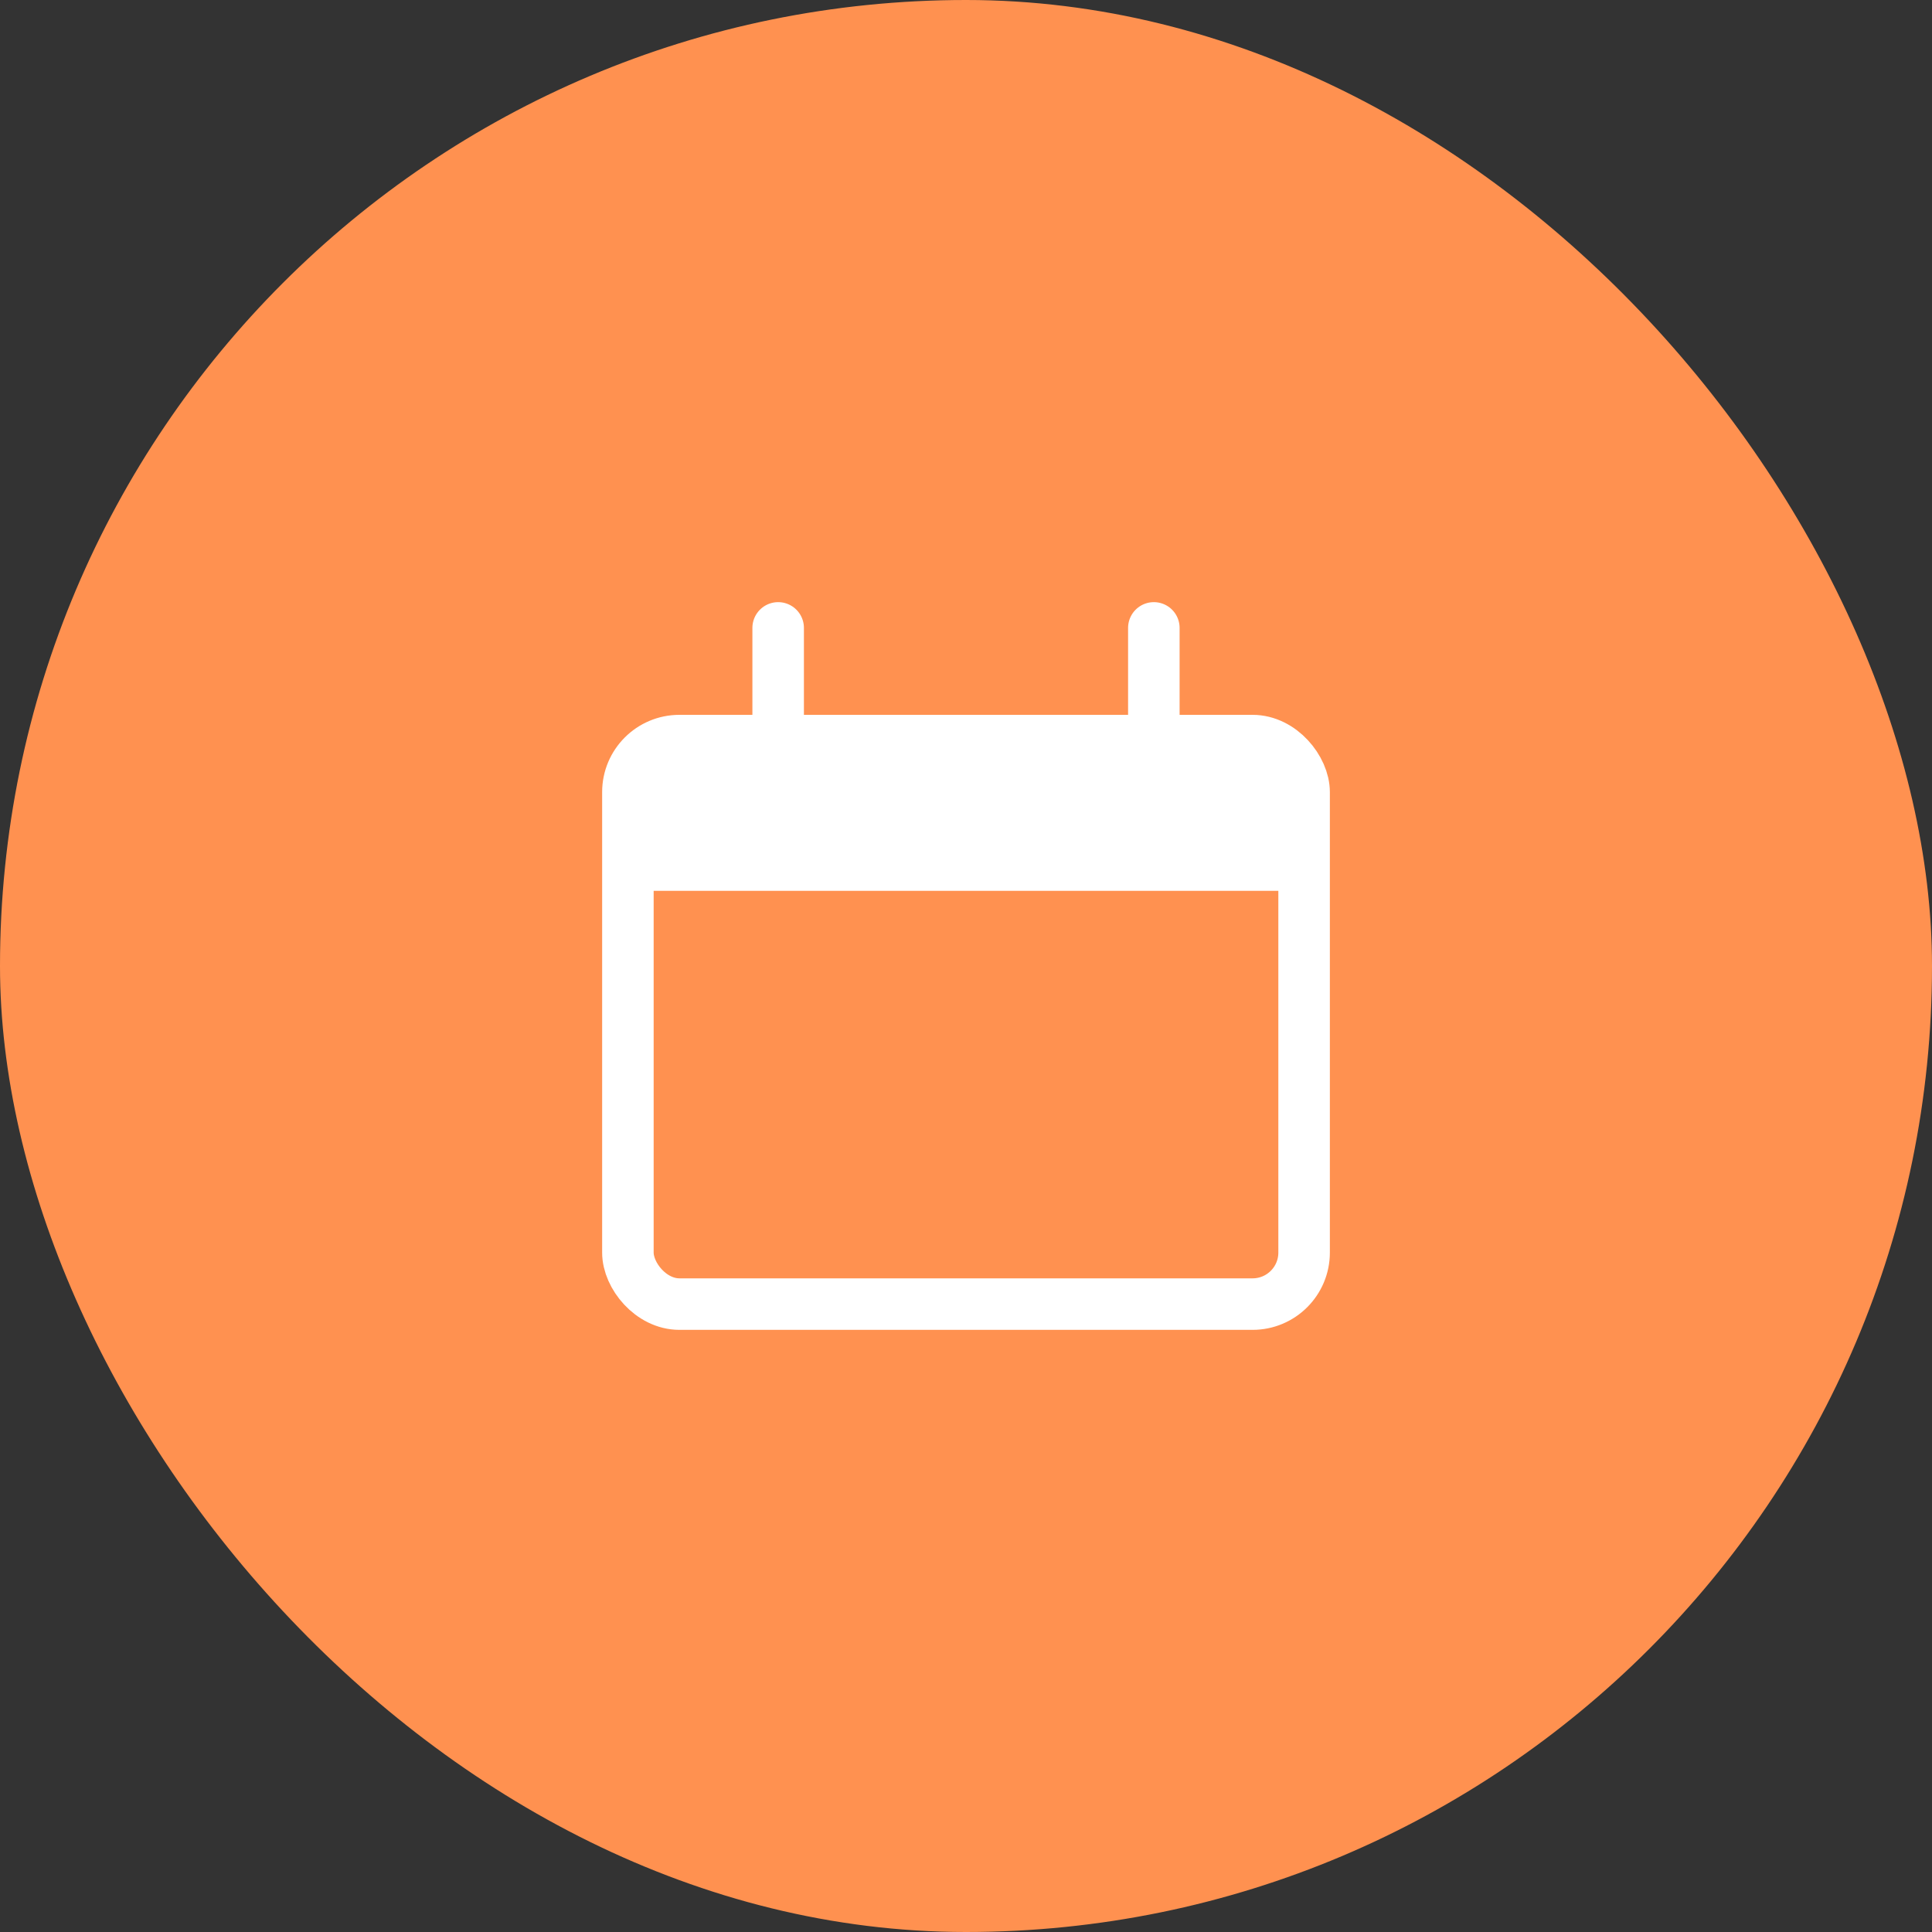 <svg width="75" height="75" viewBox="0 0 75 75" fill="none" xmlns="http://www.w3.org/2000/svg">
<rect x="0" y="0" width="75" height="75" fill="#333333" stroke="none"/>
<rect width="75" height="75" rx="37.5" fill="#FF9150"/>
<rect x="24.375" y="28.75" width="26.25" height="21.875" rx="2" stroke="white" stroke-width="2"/>
<path d="M24.375 32.75C24.375 30.864 24.375 29.922 24.961 29.336C25.547 28.75 26.489 28.75 28.375 28.75H46.625C48.511 28.75 49.453 28.75 50.039 29.336C50.625 29.922 50.625 30.864 50.625 32.75V34.583H24.375V32.75Z" fill="white"/>
<path d="M30.208 24.375L30.208 28.75" stroke="white" stroke-width="2" stroke-linecap="round"/>
<path d="M44.792 24.375L44.792 28.75" stroke="white" stroke-width="2" stroke-linecap="round"/>
</svg>
